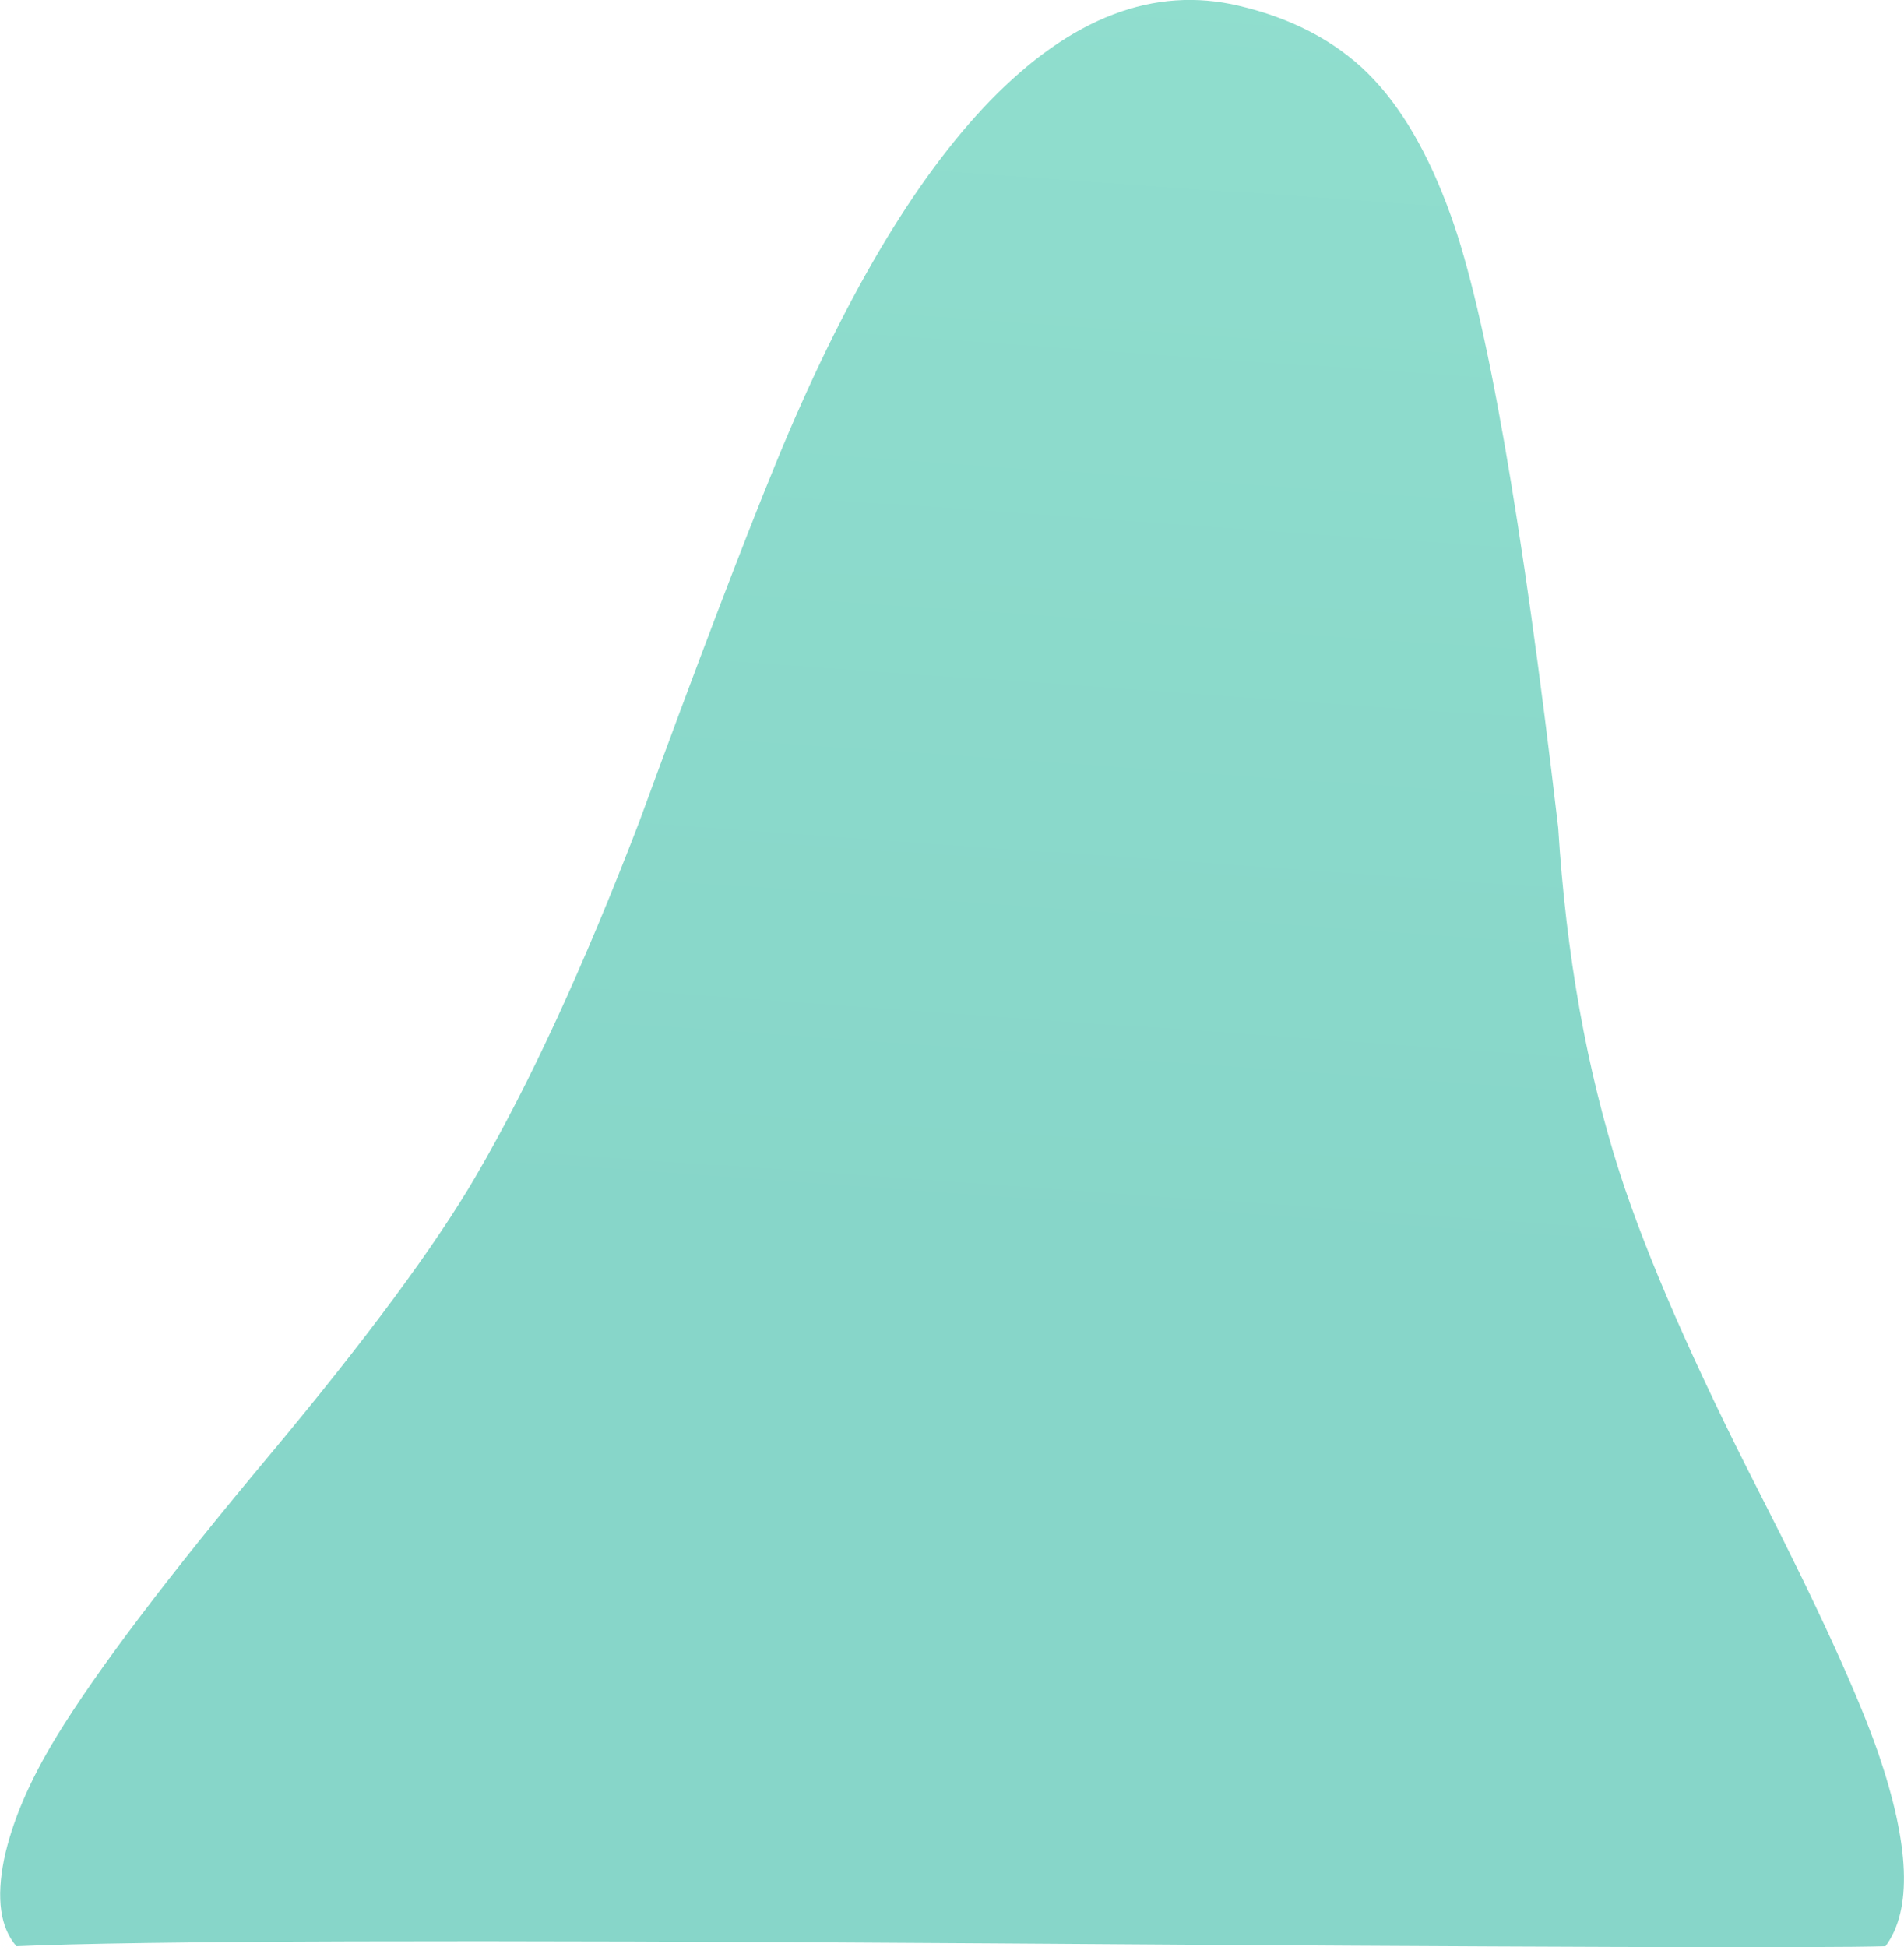 <?xml version="1.0" encoding="iso-8859-1"?>
<!-- Generator: Adobe Illustrator 15.1.0, SVG Export Plug-In . SVG Version: 6.00 Build 0)  -->
<!DOCTYPE svg PUBLIC "-//W3C//DTD SVG 1.1//EN" "http://www.w3.org/Graphics/SVG/1.1/DTD/svg11.dtd">
<svg version="1.1" id="Layer_1" xmlns="http://www.w3.org/2000/svg" xmlns:xlink="http://www.w3.org/1999/xlink" x="0px" y="0px"
	 width="231.8px" height="237px" viewBox="0 0 231.8 237" style="enable-background:new 0 0 231.8 237;" xml:space="preserve">
<g>
	
		<linearGradient id="SVGID_1_" gradientUnits="userSpaceOnUse" x1="-146.445" y1="106.716" x2="120.915" y2="106.716" gradientTransform="matrix(-0.04 -0.999 1.004 0.071 -1.644902e-004 -3.913268e-004)">
		<stop  offset="0" style="stop-color:#87D6C9"/>
		<stop  offset="1" style="stop-color:#96E3D1"/>
	</linearGradient>
	<path style="fill-rule:evenodd;clip-rule:evenodd;fill:url(#SVGID_1_);" d="M176.65,26.3c4.3,11.967,8.649,36.784,13.05,74.45
		c0.967,15.467,3.467,29.483,7.5,42.05c3.3,10.2,8.967,23.167,17,38.9c7.2,14.1,12.017,24.649,14.45,31.649
		c3.866,11.267,4.166,19.117,0.899,23.551c-7.1,0.233-43.5,0.116-109.2-0.351C56.483,236.116,17.033,236.233,2,236.9
		c-1.967-2.267-2.467-5.801-1.5-10.601c0.967-4.566,3.1-9.55,6.4-14.95c4.934-8.066,13.55-19.449,25.85-34.149
		C44.583,163.033,53,151.65,58,143.05c6.467-11.1,13.067-25.417,19.8-42.95C85,80.467,90.55,65.9,94.45,56.4
		c8.167-19.9,16.867-34.617,26.1-44.15C130.417,2.117,140.5-1.733,150.8,0.7c6.4,1.5,11.617,4.216,15.65,8.15
		C170.517,12.85,173.917,18.667,176.65,26.3z"/>
</g>
</svg>
